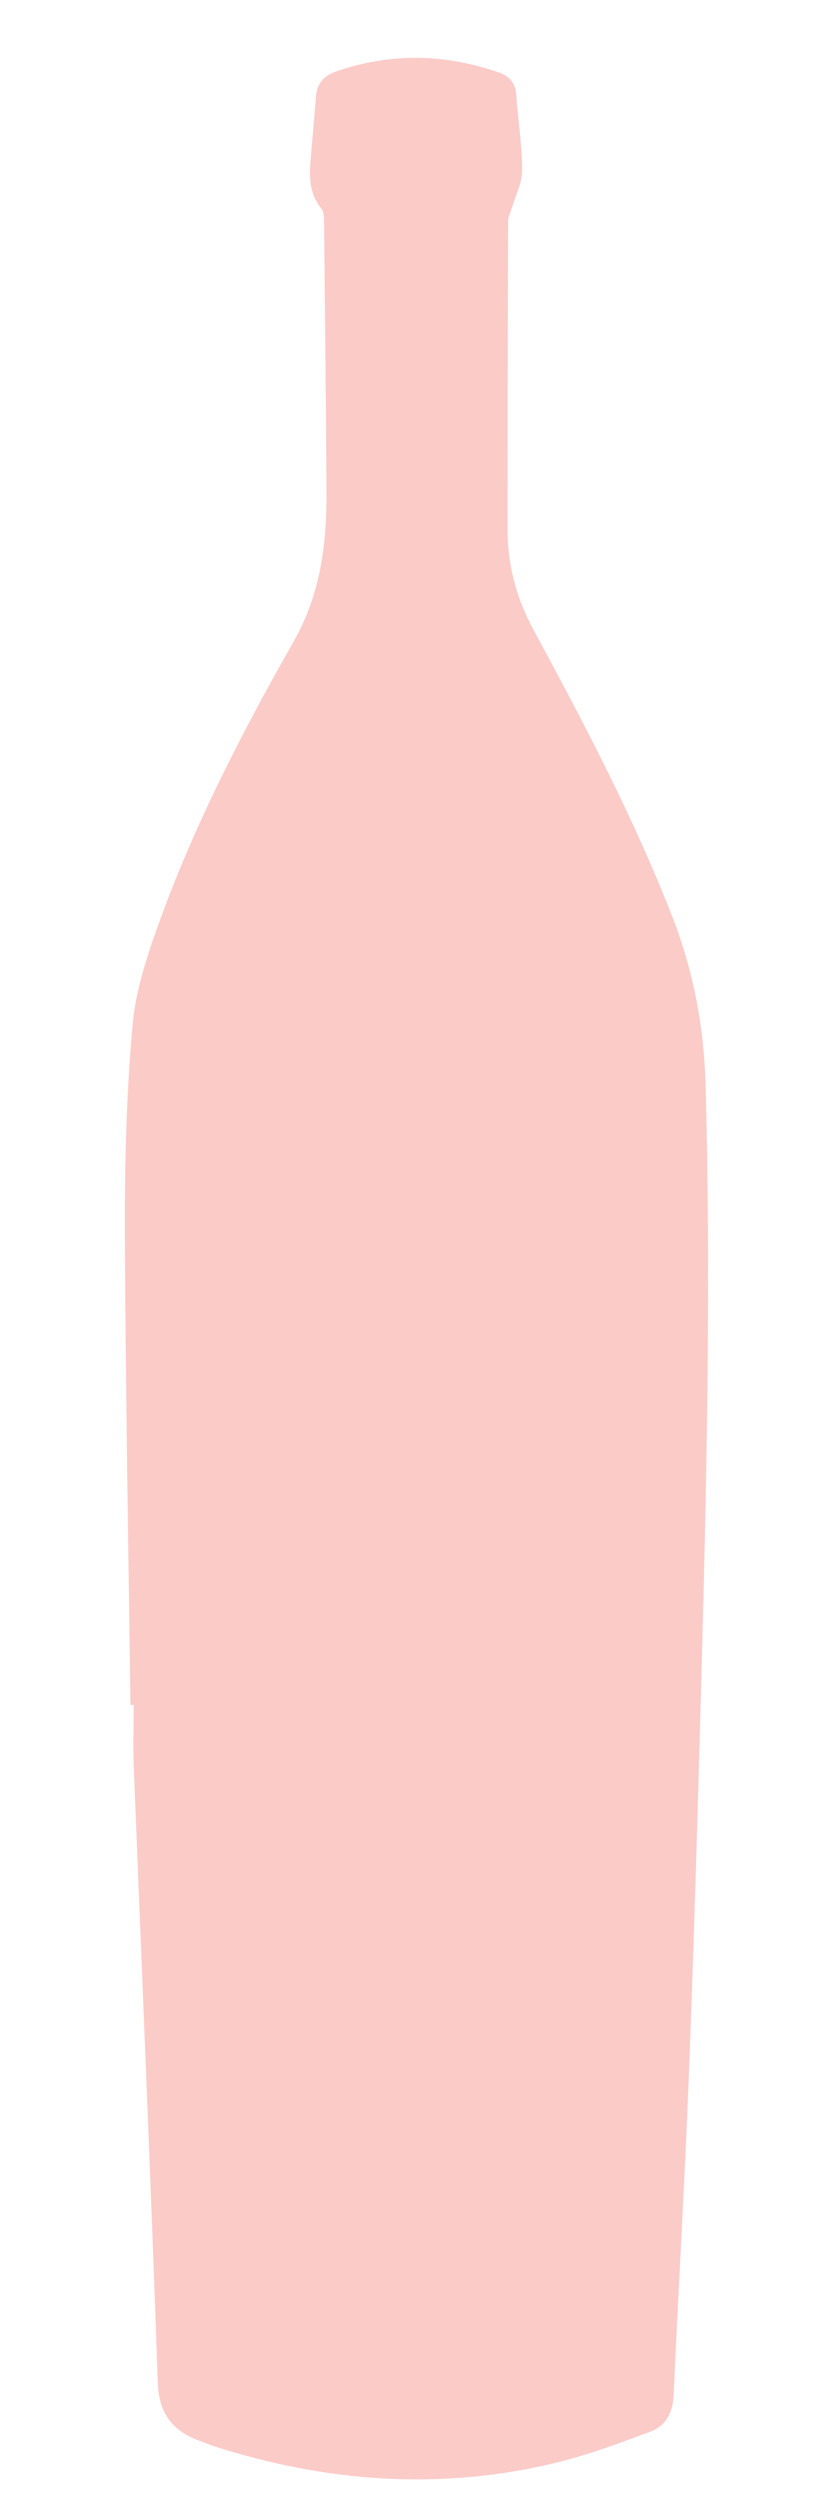 <?xml version="1.0" encoding="utf-8"?>
<!-- Generator: Adobe Illustrator 23.0.1, SVG Export Plug-In . SVG Version: 6.00 Build 0)  -->
<svg version="1.1" id="Layer_1" xmlns="http://www.w3.org/2000/svg" xmlns:xlink="http://www.w3.org/1999/xlink" x="0px" y="0px"
	 viewBox="0 0 100 300" style="enable-background:new 0 0 100 300;" xml:space="preserve">
<style type="text/css">
	.st0{fill:#CFF98F;}
	.st1{fill:#B2DE6F;}
	.st2{fill:#9AD247;}
	.st3{fill:#D07B90;}
	.st4{fill:#E8FC66;}
	.st5{fill:#9F1C3B;}
	.st6{fill:#4E0214;}
	.st7{fill:#FBCBC8;}
</style>
<path class="st7" d="M15.66,204.59c-0.24-18.89-0.59-37.78-0.67-56.67c-0.03-8.33,0.18-16.69,0.93-24.97
	c0.39-4.33,1.87-8.65,3.38-12.79C23.52,98.6,29.18,87.67,35.24,77c3.28-5.77,3.99-11.79,3.95-18.11
	c-0.06-10.82-0.18-21.64-0.29-32.46c0-0.47-0.05-1.05-0.31-1.38c-1.31-1.6-1.49-3.44-1.34-5.37c0.21-2.7,0.48-5.39,0.68-8.09
	c0.12-1.53,0.9-2.48,2.32-2.98c6.58-2.31,13.16-2.18,19.71,0.11c1.22,0.43,1.91,1.29,2.01,2.66c0.22,3.02,0.7,6.03,0.72,9.05
	c0.01,1.47-0.78,2.94-1.21,4.42c-0.16,0.56-0.48,1.11-0.48,1.66c-0.05,12.34-0.06,24.68-0.07,37.02c0,4.3,1.06,8.26,3.14,12.09
	c6.02,11.13,11.91,22.33,16.55,34.15c2.61,6.63,3.9,13.44,4.09,20.56c0.67,25.01,0.07,50.01-0.62,75.01
	c-0.41,14.77-0.84,29.55-1.42,44.31c-0.49,12.6-1.24,25.19-1.8,37.79c-0.09,2.09-0.96,3.68-2.8,4.36
	c-3.83,1.43-7.69,2.87-11.66,3.81c-13.72,3.26-27.28,2.23-40.65-2.04c-0.62-0.2-1.21-0.46-1.82-0.68c-3.27-1.2-4.87-3.28-5-7.03
	c-0.85-24.62-1.91-49.22-2.88-73.83c-0.1-2.48-0.01-4.97-0.01-7.46C15.92,204.59,15.79,204.59,15.66,204.59z"/>
</svg>
